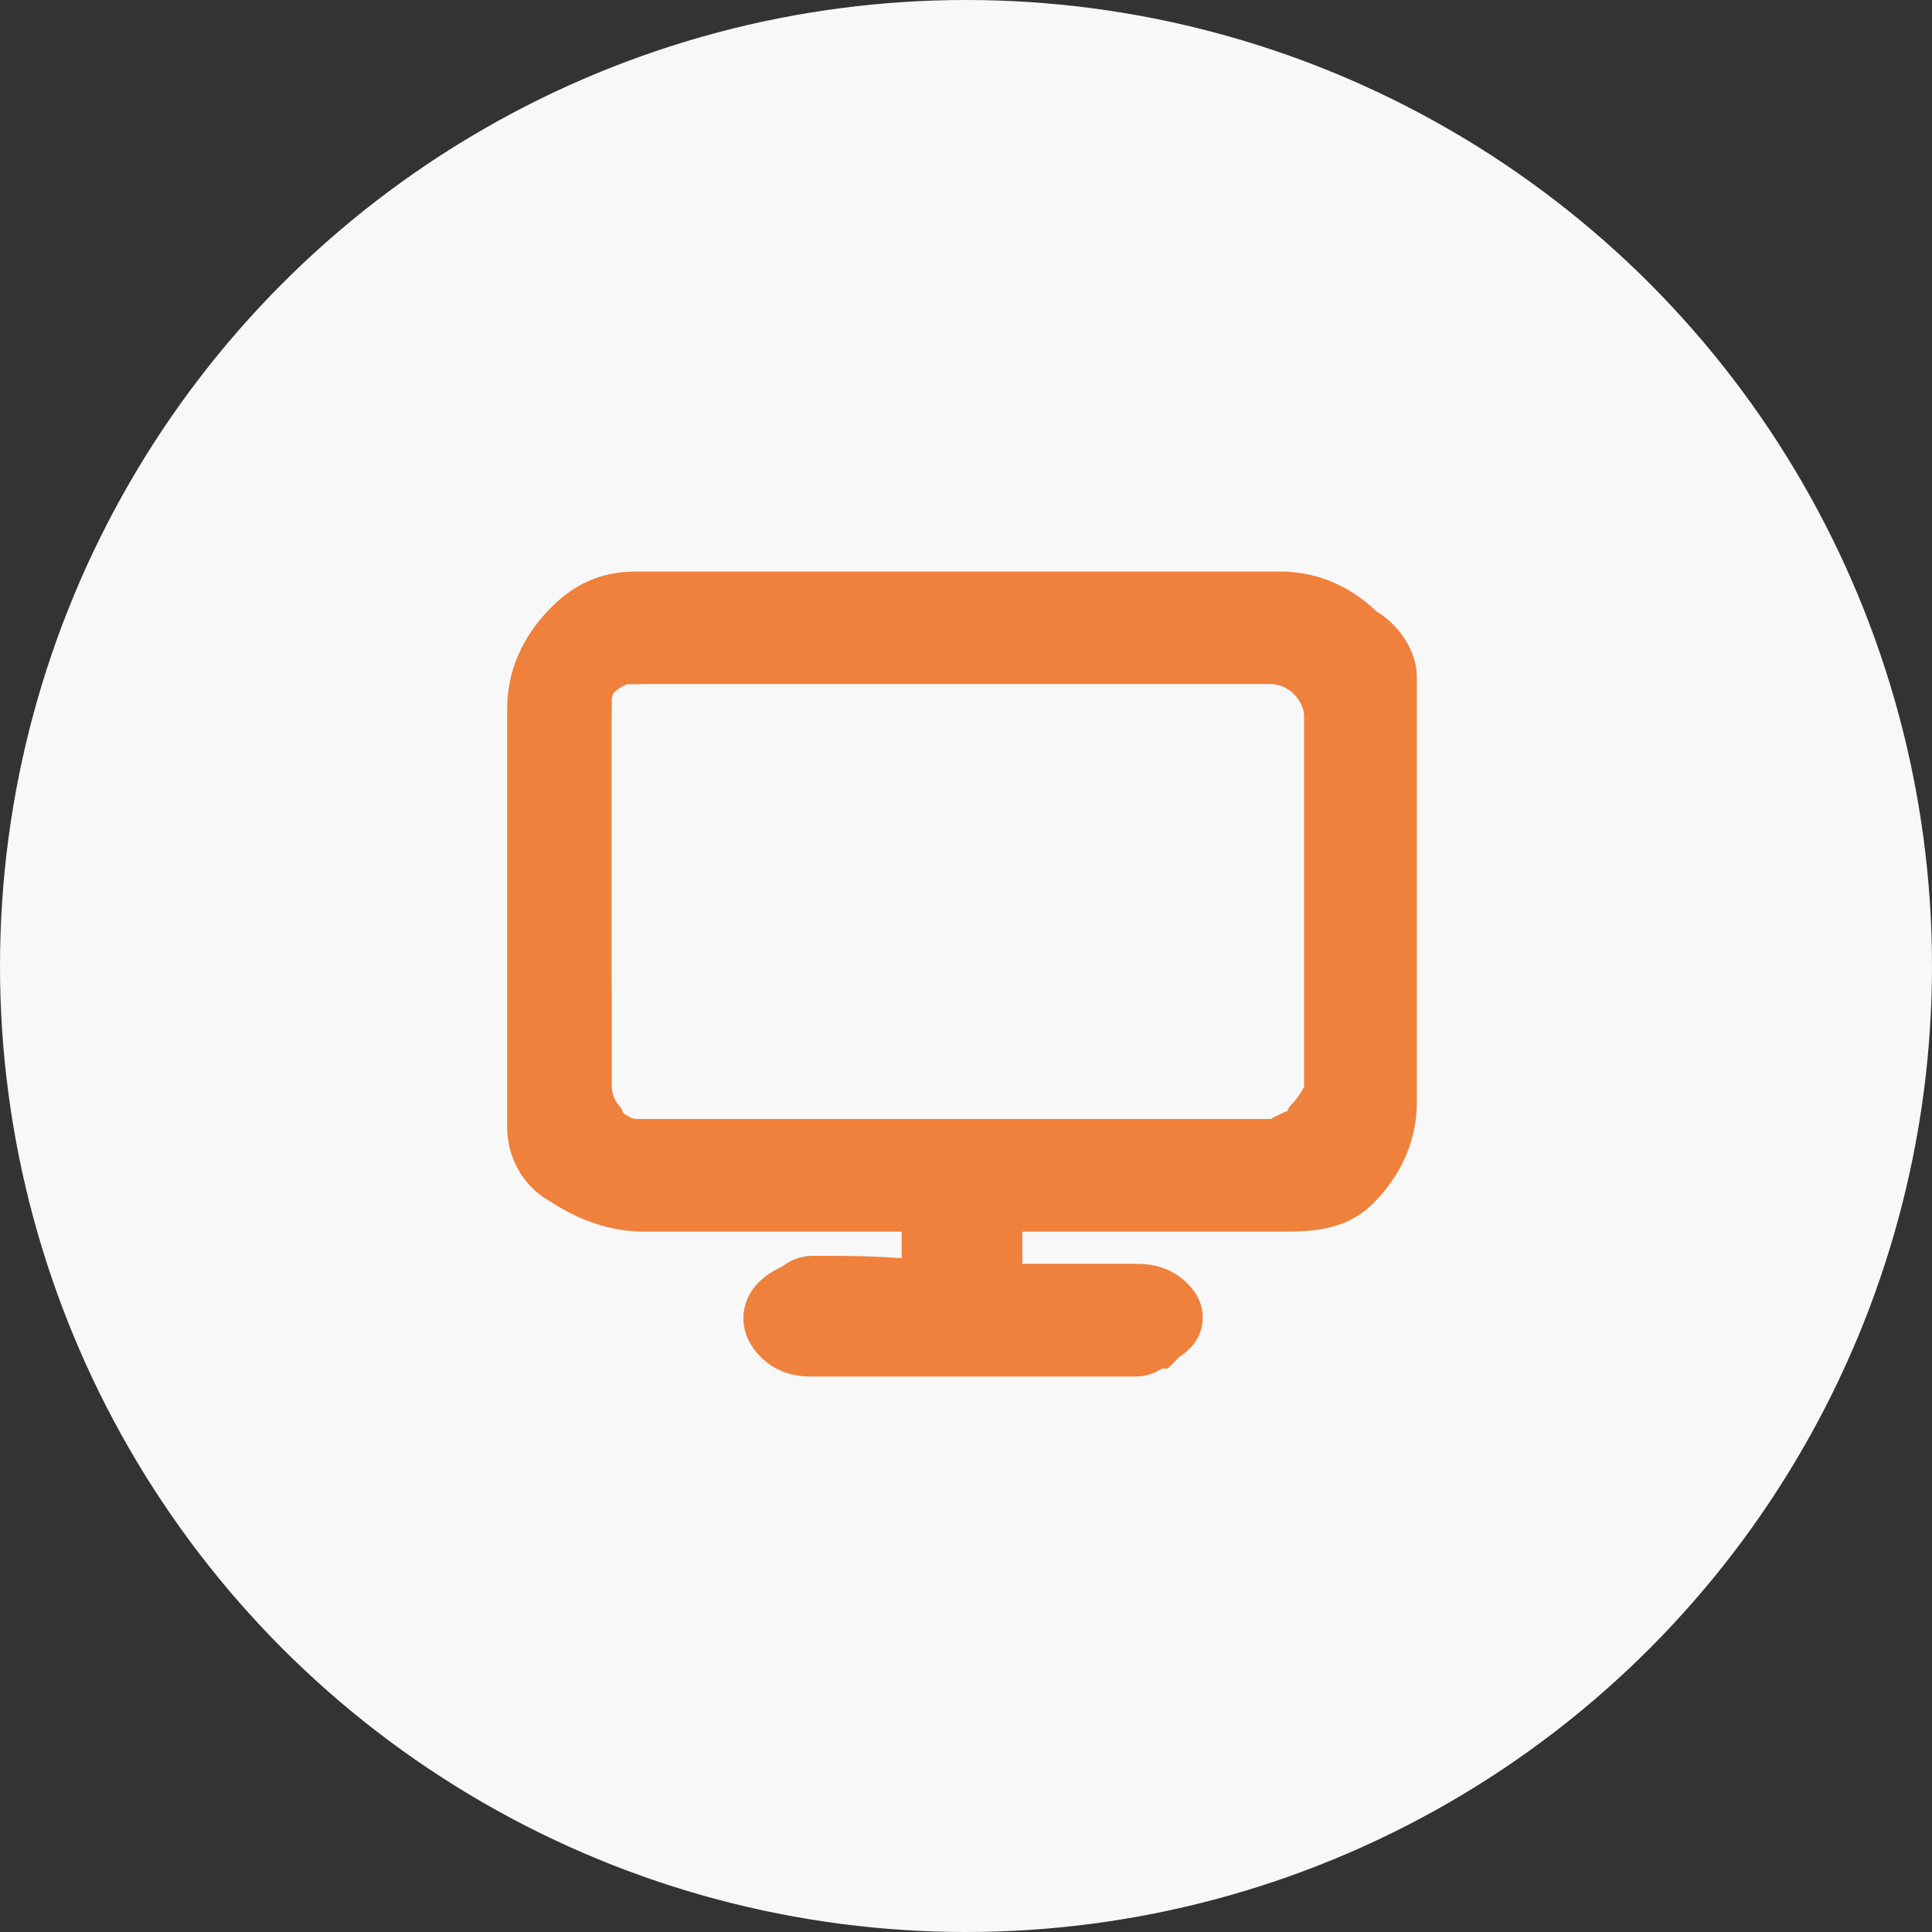<?xml version="1.0" encoding="utf-8"?>
<!-- Generator: Adobe Illustrator 23.0.0, SVG Export Plug-In . SVG Version: 6.00 Build 0)  -->
<svg version="1.1" id="Слой_1" xmlns="http://www.w3.org/2000/svg" xmlns:xlink="http://www.w3.org/1999/xlink" x="0px" y="0px"
	 viewBox="0 0 24 24" style="enable-background:new 0 0 24 24;" xml:space="preserve">
<rect x="0" y="0" width="24" height="24" fill="#333333" stroke="none"/>
<style type="text/css">
	.st0{fill:#F8F8F9;}
	.st1{fill:none;stroke:#EF813C;stroke-miterlimit:10;}
</style>
<circle class="st0" cx="12" cy="12" r="12"/>
<path class="st1" d="M11.7,16.2c0-0.4,0-0.9,0-1.4c-0.1,0-0.1,0-0.1,0c-1.2,0-2.4,0-3.6,0c-0.3,0-0.6-0.1-0.9-0.3
	c-0.2-0.1-0.3-0.3-0.3-0.5c0-0.1,0-0.1,0-0.3c0-1.6,0-3.3,0-4.9c0-0.4,0.2-0.7,0.4-0.9c0.2-0.2,0.4-0.3,0.7-0.3c2.6,0,5.4,0,8,0
	c0.3,0,0.6,0.1,0.9,0.4c0.2,0.1,0.3,0.3,0.3,0.4c0,0.1,0,0.2,0,0.4c0,1.6,0,3.2,0,4.9c0,0.4-0.2,0.7-0.4,0.9s-0.5,0.2-0.8,0.2
	c-1.2,0-2.4,0-3.6,0c-0.1,0-0.1,0-0.1,0c0,0.4,0,0.9,0,1.4c0.1,0,0.1,0,0.1,0c0.6,0,1.1,0,1.8,0c0.1,0,0.2,0,0.3,0.1s0,0.1-0.1,0.2
	c-0.1,0-0.1,0.1-0.2,0.1c-0.7,0-1.4,0-2.1,0c-0.6,0-1.3,0-1.9,0c-0.1,0-0.2,0-0.3-0.1s-0.1-0.2,0.1-0.3c0.1,0,0.1-0.1,0.2-0.1
	C10.6,16.1,11.2,16.1,11.7,16.2C11.6,16.2,11.7,16.2,11.7,16.2z M7.2,12.8c3.2,0,6.3,0,9.4,0l0,0c0-1.4,0-2.7,0-4.1
	c0-0.1-0.1-0.3-0.2-0.4C16.2,8.1,16,8,15.8,8c-2.6,0-5.3,0-7.9,0C7.8,8,7.7,8,7.7,8C7.4,8.1,7.1,8.3,7.1,8.7c0,1.3,0,2.6,0,3.9
	C7.2,12.6,7.2,12.7,7.2,12.8z M7.2,13.2c0,0.2,0,0.4,0,0.6c0,0.1,0.1,0.2,0.1,0.3c0.2,0.2,0.4,0.3,0.6,0.3c2.6,0,5.3,0,7.9,0
	c0.1,0,0.2,0,0.3-0.1c0.2-0.1,0.4-0.1,0.4-0.4c0.1-0.2,0-0.4,0.1-0.7C13.5,13.2,10.3,13.2,7.2,13.2z"/>
<path class="st0" d="M15.7,13.9H8c-0.2,0-0.4-0.2-0.4-0.4V8.9c0-0.2,0.2-0.4,0.4-0.4h7.8c0.2,0,0.4,0.2,0.4,0.4v4.6
	C16.1,13.7,15.9,13.9,15.7,13.9z"/>
</svg>
